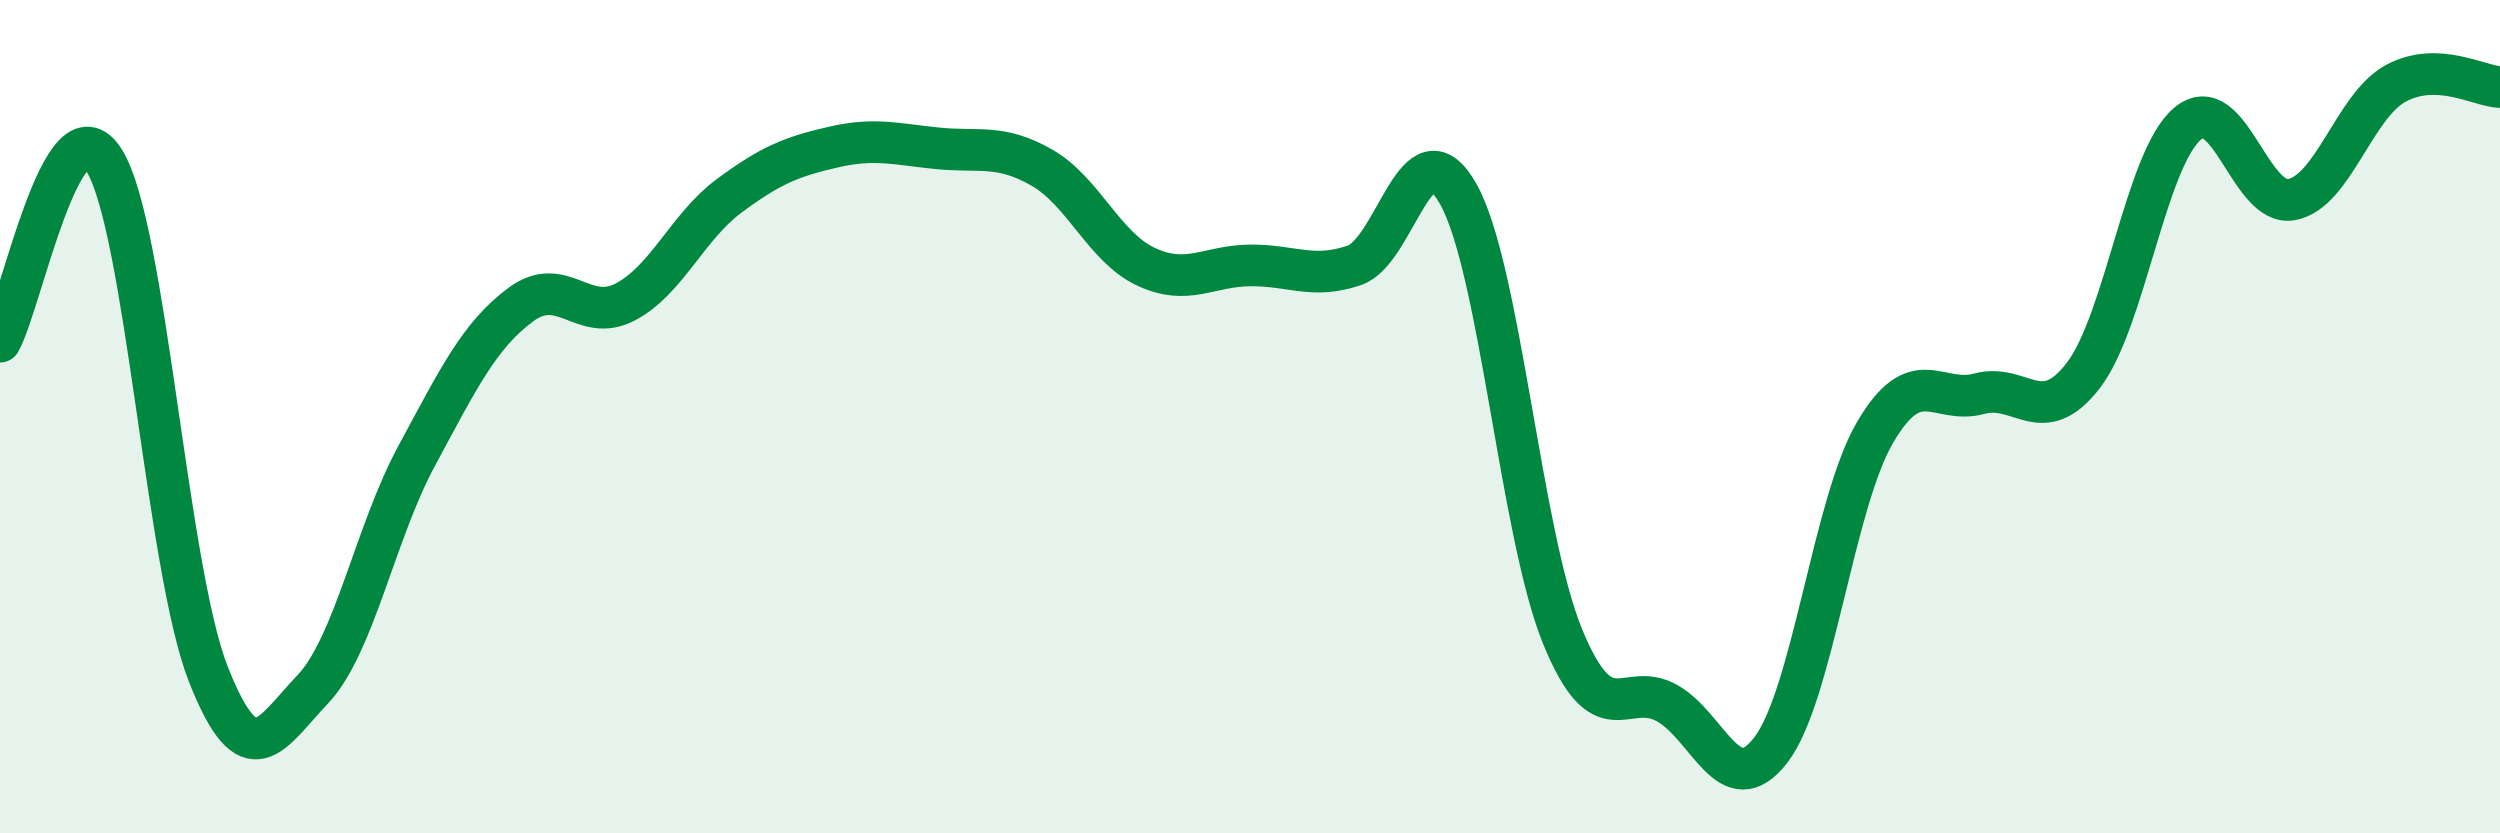 
    <svg width="60" height="20" viewBox="0 0 60 20" xmlns="http://www.w3.org/2000/svg">
      <path
        d="M 0,8.2 C 0.5,7.33 1.5,2.25 2.5,3.85 C 3.5,5.45 4,13.64 5,16.18 C 6,18.72 6.5,17.6 7.5,16.55 C 8.5,15.5 9,12.79 10,10.94 C 11,9.09 11.5,8.05 12.5,7.31 C 13.5,6.57 14,7.77 15,7.25 C 16,6.73 16.5,5.44 17.5,4.7 C 18.5,3.96 19,3.76 20,3.53 C 21,3.3 21.5,3.46 22.5,3.56 C 23.5,3.66 24,3.45 25,4.02 C 26,4.59 26.5,5.93 27.5,6.4 C 28.5,6.87 29,6.38 30,6.37 C 31,6.36 31.5,6.71 32.5,6.37 C 33.5,6.03 34,2.88 35,4.66 C 36,6.44 36.5,12.83 37.5,15.27 C 38.5,17.71 39,16.32 40,16.87 C 41,17.42 41.5,19.3 42.5,18 C 43.5,16.7 44,12.09 45,10.38 C 46,8.67 46.5,9.72 47.5,9.45 C 48.5,9.18 49,10.31 50,9.01 C 51,7.71 51.5,3.81 52.5,2.97 C 53.5,2.13 54,4.98 55,4.79 C 56,4.6 56.5,2.54 57.5,2 C 58.5,1.46 59.5,2.07 60,2.09L60 20L0 20Z"
        fill="#008740"
        opacity="0.1"
        stroke-linecap="round"
        stroke-linejoin="round"
      />
      <path
        d="M 0,8.2 C 0.5,7.33 1.5,2.25 2.5,3.85 C 3.5,5.45 4,13.64 5,16.18 C 6,18.72 6.5,17.6 7.5,16.55 C 8.5,15.5 9,12.79 10,10.94 C 11,9.09 11.5,8.05 12.5,7.31 C 13.5,6.57 14,7.77 15,7.25 C 16,6.73 16.5,5.44 17.5,4.7 C 18.5,3.96 19,3.76 20,3.53 C 21,3.3 21.5,3.46 22.5,3.56 C 23.5,3.66 24,3.45 25,4.02 C 26,4.59 26.5,5.93 27.5,6.4 C 28.5,6.87 29,6.38 30,6.37 C 31,6.36 31.5,6.71 32.5,6.37 C 33.5,6.03 34,2.88 35,4.66 C 36,6.44 36.5,12.83 37.5,15.27 C 38.5,17.71 39,16.32 40,16.87 C 41,17.42 41.5,19.3 42.5,18 C 43.5,16.7 44,12.09 45,10.38 C 46,8.67 46.5,9.72 47.5,9.45 C 48.5,9.18 49,10.31 50,9.01 C 51,7.71 51.5,3.81 52.5,2.97 C 53.5,2.13 54,4.98 55,4.79 C 56,4.6 56.5,2.54 57.5,2 C 58.5,1.46 59.5,2.07 60,2.09"
        stroke="#008740"
        stroke-width="1"
        fill="none"
        stroke-linecap="round"
        stroke-linejoin="round"
      />
    </svg>
  